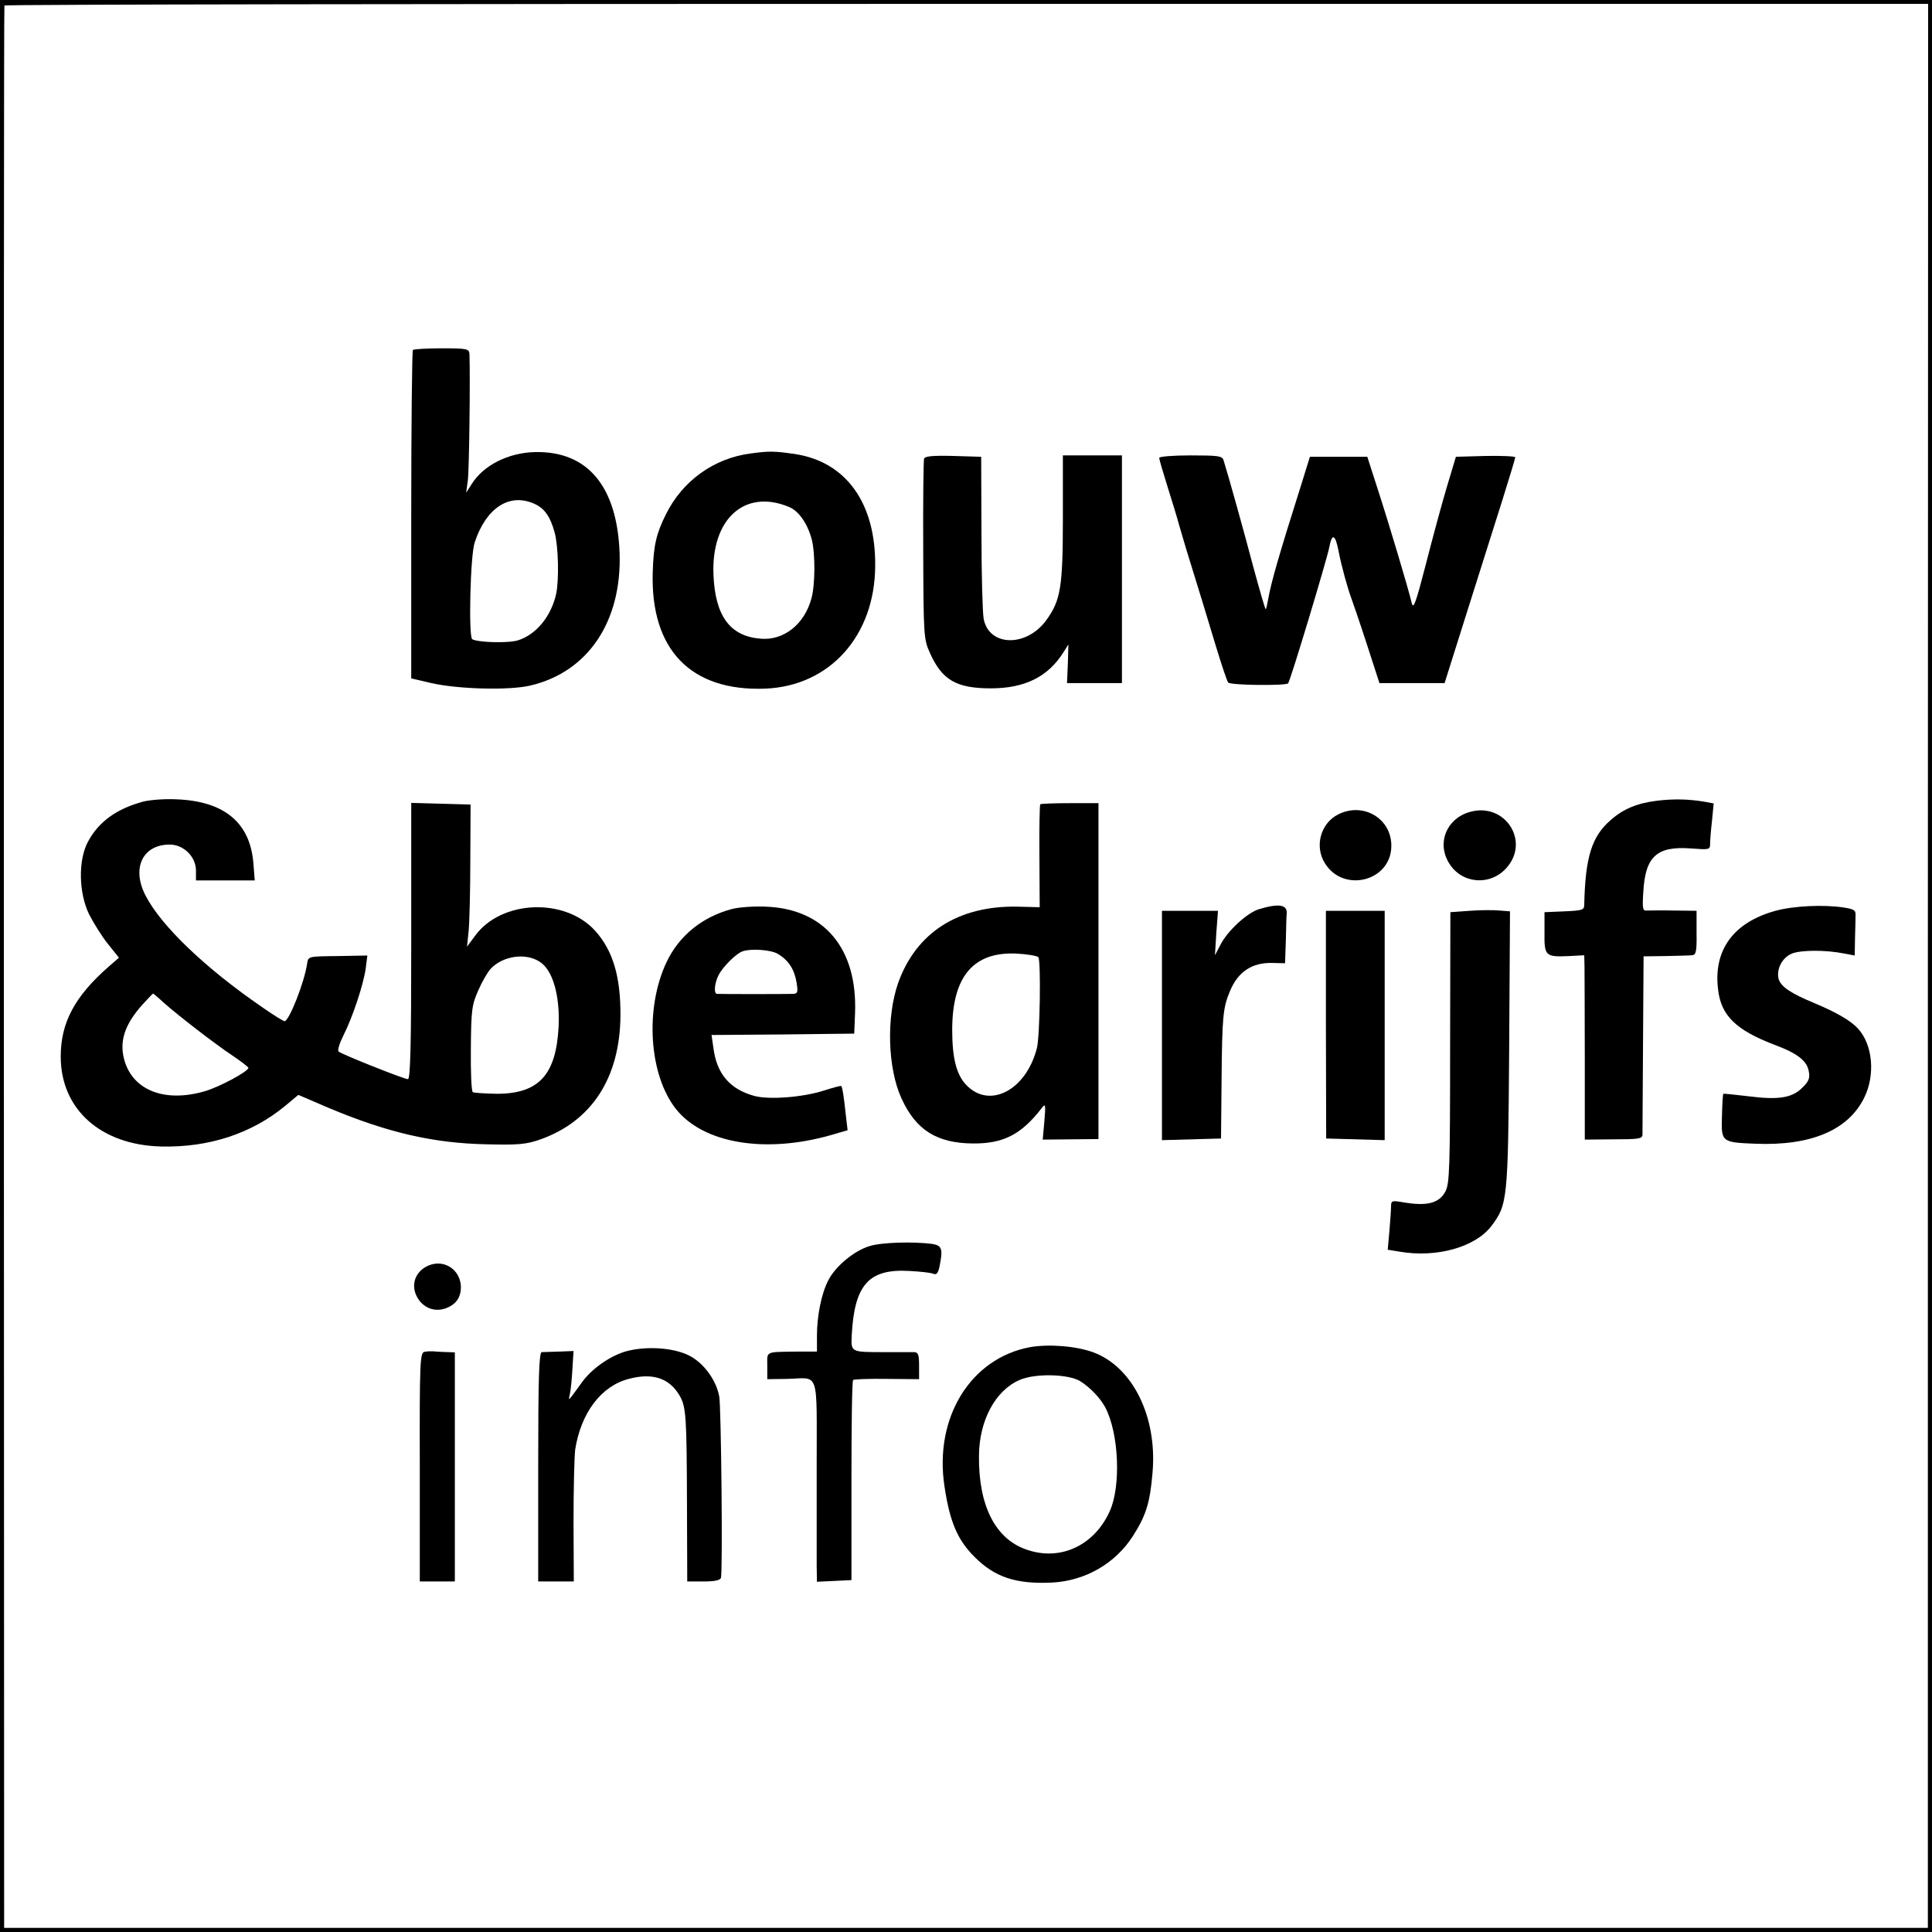 <?xml version="1.0" standalone="no"?>
<!DOCTYPE svg PUBLIC "-//W3C//DTD SVG 20010904//EN"
 "http://www.w3.org/TR/2001/REC-SVG-20010904/DTD/svg10.dtd">
<svg version="1.0" xmlns="http://www.w3.org/2000/svg"
 width="700pt" height="700pt" viewBox="0 0 700 700"
 preserveAspectRatio="xMidYMid meet">
<g transform="translate(0,700) scale(0.1,-0.1)"
fill="#000000" stroke="none">
<path d="M0 3500 l0 -3500 3500 0 3500 0 0 3500 0 3500 -3500 0 -3500 0 0
-3500z m6985 1 l0 -3486 -3485 0 -3485 0 -1 3480 c0 1914 0 3482 2 3485 1 4
1570 6 3486 6 l3484 0 -1 -3485z"/>
<path d="M1496 5732 c-3 -3 -6 -272 -6 -598 l0 -592 73 -17 c96 -22 281 -27
358 -9 209 49 332 231 324 480 -9 242 -116 370 -306 366 -97 -2 -188 -48 -230
-116 l-20 -31 6 44 c5 36 9 371 6 457 -1 20 -6 22 -100 22 -55 0 -102 -3 -105
-6z m437 -556 c39 -16 61 -47 77 -107 13 -49 16 -169 5 -221 -18 -81 -72 -147
-138 -168 -35 -11 -145 -8 -166 4 -14 9 -7 306 9 351 41 124 124 179 213 141z"/>
<path d="M2720 5357 c-133 -17 -247 -99 -307 -220 -35 -70 -45 -112 -48 -209
-9 -282 138 -434 409 -423 233 10 396 192 397 445 2 228 -106 377 -291 405
-76 11 -93 11 -160 2z m137 -193 c36 -14 68 -59 84 -118 13 -49 13 -164 -1
-214 -25 -94 -101 -154 -185 -146 -110 9 -164 82 -170 232 -8 202 113 311 272
246z"/>
<path d="M3348 5338 c-2 -7 -4 -157 -3 -333 1 -308 2 -322 24 -370 44 -99 96
-129 221 -129 122 0 206 41 262 129 l19 30 -2 -70 -3 -70 100 0 99 0 0 413 0
412 -107 0 -107 0 0 -227 c0 -251 -8 -298 -60 -370 -72 -99 -208 -96 -227 5
-4 20 -8 161 -8 312 l-1 275 -101 3 c-76 2 -103 -1 -106 -10z"/>
<path d="M4200 5341 c0 -5 14 -53 31 -107 17 -55 35 -112 39 -129 5 -16 17
-59 28 -95 50 -162 72 -233 107 -350 21 -69 41 -129 45 -133 8 -10 208 -12
217 -3 8 8 140 447 149 492 10 54 22 49 34 -13 10 -53 33 -136 47 -173 3 -8
28 -80 54 -160 l47 -145 118 0 118 0 82 260 c45 143 103 325 128 405 25 80 46
149 46 153 0 4 -48 6 -107 5 l-108 -3 -33 -110 c-18 -60 -52 -186 -76 -280
-36 -139 -45 -165 -51 -140 -11 48 -83 289 -124 415 l-37 115 -104 0 -104 0
-31 -100 c-80 -253 -109 -352 -121 -420 -3 -16 -6 -31 -8 -32 -2 -2 -21 65
-44 149 -35 133 -92 337 -109 391 -5 15 -19 17 -119 17 -63 0 -114 -4 -114 -9z"/>
<path d="M520 4096 c-97 -26 -163 -73 -202 -147 -35 -67 -33 -184 5 -262 16
-31 46 -80 68 -107 l40 -50 -38 -33 c-122 -107 -173 -202 -173 -325 0 -191
145 -321 365 -326 172 -4 327 47 448 147 l48 40 107 -46 c214 -90 380 -129
574 -133 116 -3 145 0 194 17 188 66 290 224 292 448 1 142 -27 237 -92 309
-110 121 -341 111 -435 -19 l-29 -39 6 57 c3 32 6 148 6 258 l1 200 -107 3
-108 3 0 -501 c0 -371 -3 -500 -12 -500 -14 0 -240 90 -251 100 -5 4 3 30 17
58 34 67 73 185 81 243 l6 47 -107 -2 c-106 -1 -107 -1 -111 -26 -10 -70 -66
-210 -82 -210 -4 0 -40 22 -80 50 -207 142 -368 296 -424 406 -51 99 -10 184
88 184 50 0 95 -44 95 -94 l0 -36 106 0 107 0 -5 63 c-12 147 -106 225 -281
231 -39 2 -92 -2 -117 -8z m1436 -581 c47 -30 73 -122 68 -234 -9 -176 -72
-244 -224 -244 -43 1 -82 3 -87 6 -5 3 -8 75 -7 159 1 140 4 158 27 210 14 32
34 66 44 77 44 48 128 60 179 26z m-1365 -146 c55 -49 190 -153 252 -194 31
-21 57 -41 57 -44 0 -13 -106 -70 -159 -85 -145 -42 -261 4 -291 115 -18 67 2
128 67 200 19 21 36 39 38 39 1 0 18 -14 36 -31z"/>
<path d="M6005 4099 c-74 -9 -124 -30 -170 -71 -68 -59 -91 -134 -95 -305 0
-20 -5 -22 -72 -25 l-72 -3 0 -74 c-1 -85 3 -89 90 -85 l54 3 1 -42 c0 -23 1
-173 1 -334 l0 -292 104 1 c90 0 104 2 105 16 0 10 1 159 2 332 l2 315 80 1
c44 1 87 2 96 3 14 1 17 14 16 81 l0 80 -81 1 c-45 1 -89 0 -99 0 -15 -2 -17
6 -13 67 7 129 49 167 172 158 67 -5 70 -5 70 17 0 12 3 50 7 84 l6 62 -32 6
c-60 10 -112 11 -172 4z"/>
<path d="M3769 4086 c-2 -2 -4 -87 -3 -189 l1 -184 -81 2 c-214 4 -367 -94
-432 -277 -43 -123 -38 -308 12 -417 52 -115 128 -163 259 -164 111 -1 176 33
250 129 13 17 14 12 9 -48 l-6 -67 101 1 101 1 0 608 0 609 -103 0 c-57 0
-106 -2 -108 -4z m-7 -554 c10 -10 6 -286 -5 -329 -39 -154 -173 -223 -257
-133 -35 37 -50 98 -50 198 0 193 76 284 232 277 39 -2 75 -8 80 -13z"/>
<path d="M4848 4049 c-63 -32 -86 -115 -48 -176 66 -109 238 -67 241 59 3 101
-101 164 -193 117z"/>
<path d="M5325 4058 c-84 -24 -120 -112 -75 -185 45 -75 148 -84 207 -19 89
97 -4 241 -132 204z"/>
<path d="M2650 3706 c-107 -29 -190 -97 -235 -192 -79 -167 -64 -408 34 -532
99 -125 324 -163 564 -94 l58 17 -7 60 c-7 66 -12 96 -16 100 -2 2 -30 -6 -62
-16 -77 -25 -199 -34 -252 -20 -89 24 -137 80 -149 173 l-7 48 259 2 258 3 3
74 c9 234 -111 378 -323 386 -44 2 -100 -2 -125 -9z m168 -162 c39 -23 60 -56
68 -103 6 -36 4 -41 -12 -42 -22 -1 -265 -1 -276 0 -13 1 -9 40 6 69 16 30 63
77 86 85 31 11 103 6 128 -9z"/>
<path d="M4562 3706 c-42 -12 -115 -79 -140 -129 l-20 -38 5 81 6 80 -102 0
-101 0 0 -415 0 -416 107 3 107 3 2 215 c2 224 5 259 30 318 29 71 80 105 154
103 l46 -1 3 87 c1 47 2 89 3 92 3 33 -27 39 -100 17z"/>
<path d="M6433 3700 c-153 -42 -226 -143 -208 -286 11 -94 65 -146 203 -199
86 -32 120 -59 126 -99 4 -22 -1 -35 -23 -56 -37 -38 -87 -46 -196 -32 -49 6
-90 10 -91 9 -2 -1 -4 -38 -5 -81 -3 -94 -2 -95 122 -100 200 -8 335 49 393
166 41 82 32 192 -22 251 -25 28 -78 59 -157 92 -87 36 -123 60 -131 89 -8 35
13 76 48 91 33 13 122 14 191 0 l37 -7 1 61 c1 33 2 71 2 84 1 19 -5 23 -43
29 -73 11 -181 6 -247 -12z"/>
<path d="M5325 3700 l-70 -5 -1 -490 c0 -440 -2 -493 -17 -522 -23 -43 -67
-54 -154 -39 -40 7 -43 6 -43 -16 0 -12 -3 -53 -6 -89 l-6 -67 43 -7 c134 -23
273 16 332 92 59 79 61 91 65 639 l3 502 -38 3 c-21 2 -69 2 -108 -1z"/>
<path d="M4804 3288 l1 -413 106 -3 106 -3 0 416 0 415 -107 0 -106 0 0 -412z"/>
<path d="M3150 2485 c-56 -17 -124 -74 -149 -124 -25 -48 -41 -129 -41 -200
l0 -58 -70 0 c-120 -2 -110 3 -110 -52 l0 -48 73 1 c117 3 106 38 106 -312 0
-169 0 -333 0 -365 l1 -58 63 3 62 3 0 360 c0 198 2 362 6 365 4 3 59 5 123 4
l116 -1 0 49 c0 39 -3 48 -17 49 -10 0 -58 0 -108 0 -123 0 -122 -1 -119 62
10 183 62 241 210 232 38 -2 76 -6 85 -10 12 -5 18 2 23 26 13 64 9 76 -26 82
-68 9 -185 6 -228 -8z"/>
<path d="M1553 2415 c-54 -23 -69 -81 -33 -128 24 -30 60 -40 96 -27 36 14 53
38 54 75 0 63 -59 104 -117 80z"/>
<path d="M3732 2119 c-215 -40 -348 -255 -310 -504 19 -128 47 -195 110 -257
73 -73 150 -98 279 -92 121 6 230 69 294 169 48 75 62 122 71 231 17 201 -72
381 -214 434 -62 23 -161 31 -230 19z m183 -124 c36 -23 72 -61 90 -95 49 -94
57 -284 16 -375 -56 -125 -180 -183 -303 -139 -112 39 -173 159 -171 340 1
127 59 236 147 274 56 25 179 22 221 -5z"/>
<path d="M2265 2103 c-56 -17 -120 -62 -154 -108 -56 -77 -52 -73 -46 -45 3
14 7 54 9 90 l4 65 -51 -2 c-29 -1 -58 -2 -64 -2 -10 -1 -13 -91 -13 -416 l0
-415 64 0 65 0 -1 218 c0 119 3 236 6 260 21 133 94 230 194 256 86 23 147 3
184 -60 24 -41 26 -75 27 -391 l1 -283 59 0 c38 0 60 4 63 13 7 19 1 618 -6
657 -11 60 -56 121 -108 148 -58 30 -160 36 -233 15z"/>
<path d="M1538 2102 c-16 -3 -18 -33 -17 -418 l0 -414 63 0 64 0 0 415 0 415
-22 1 c-11 0 -32 1 -46 2 -14 2 -33 1 -42 -1z"/>
</g>
</svg>

